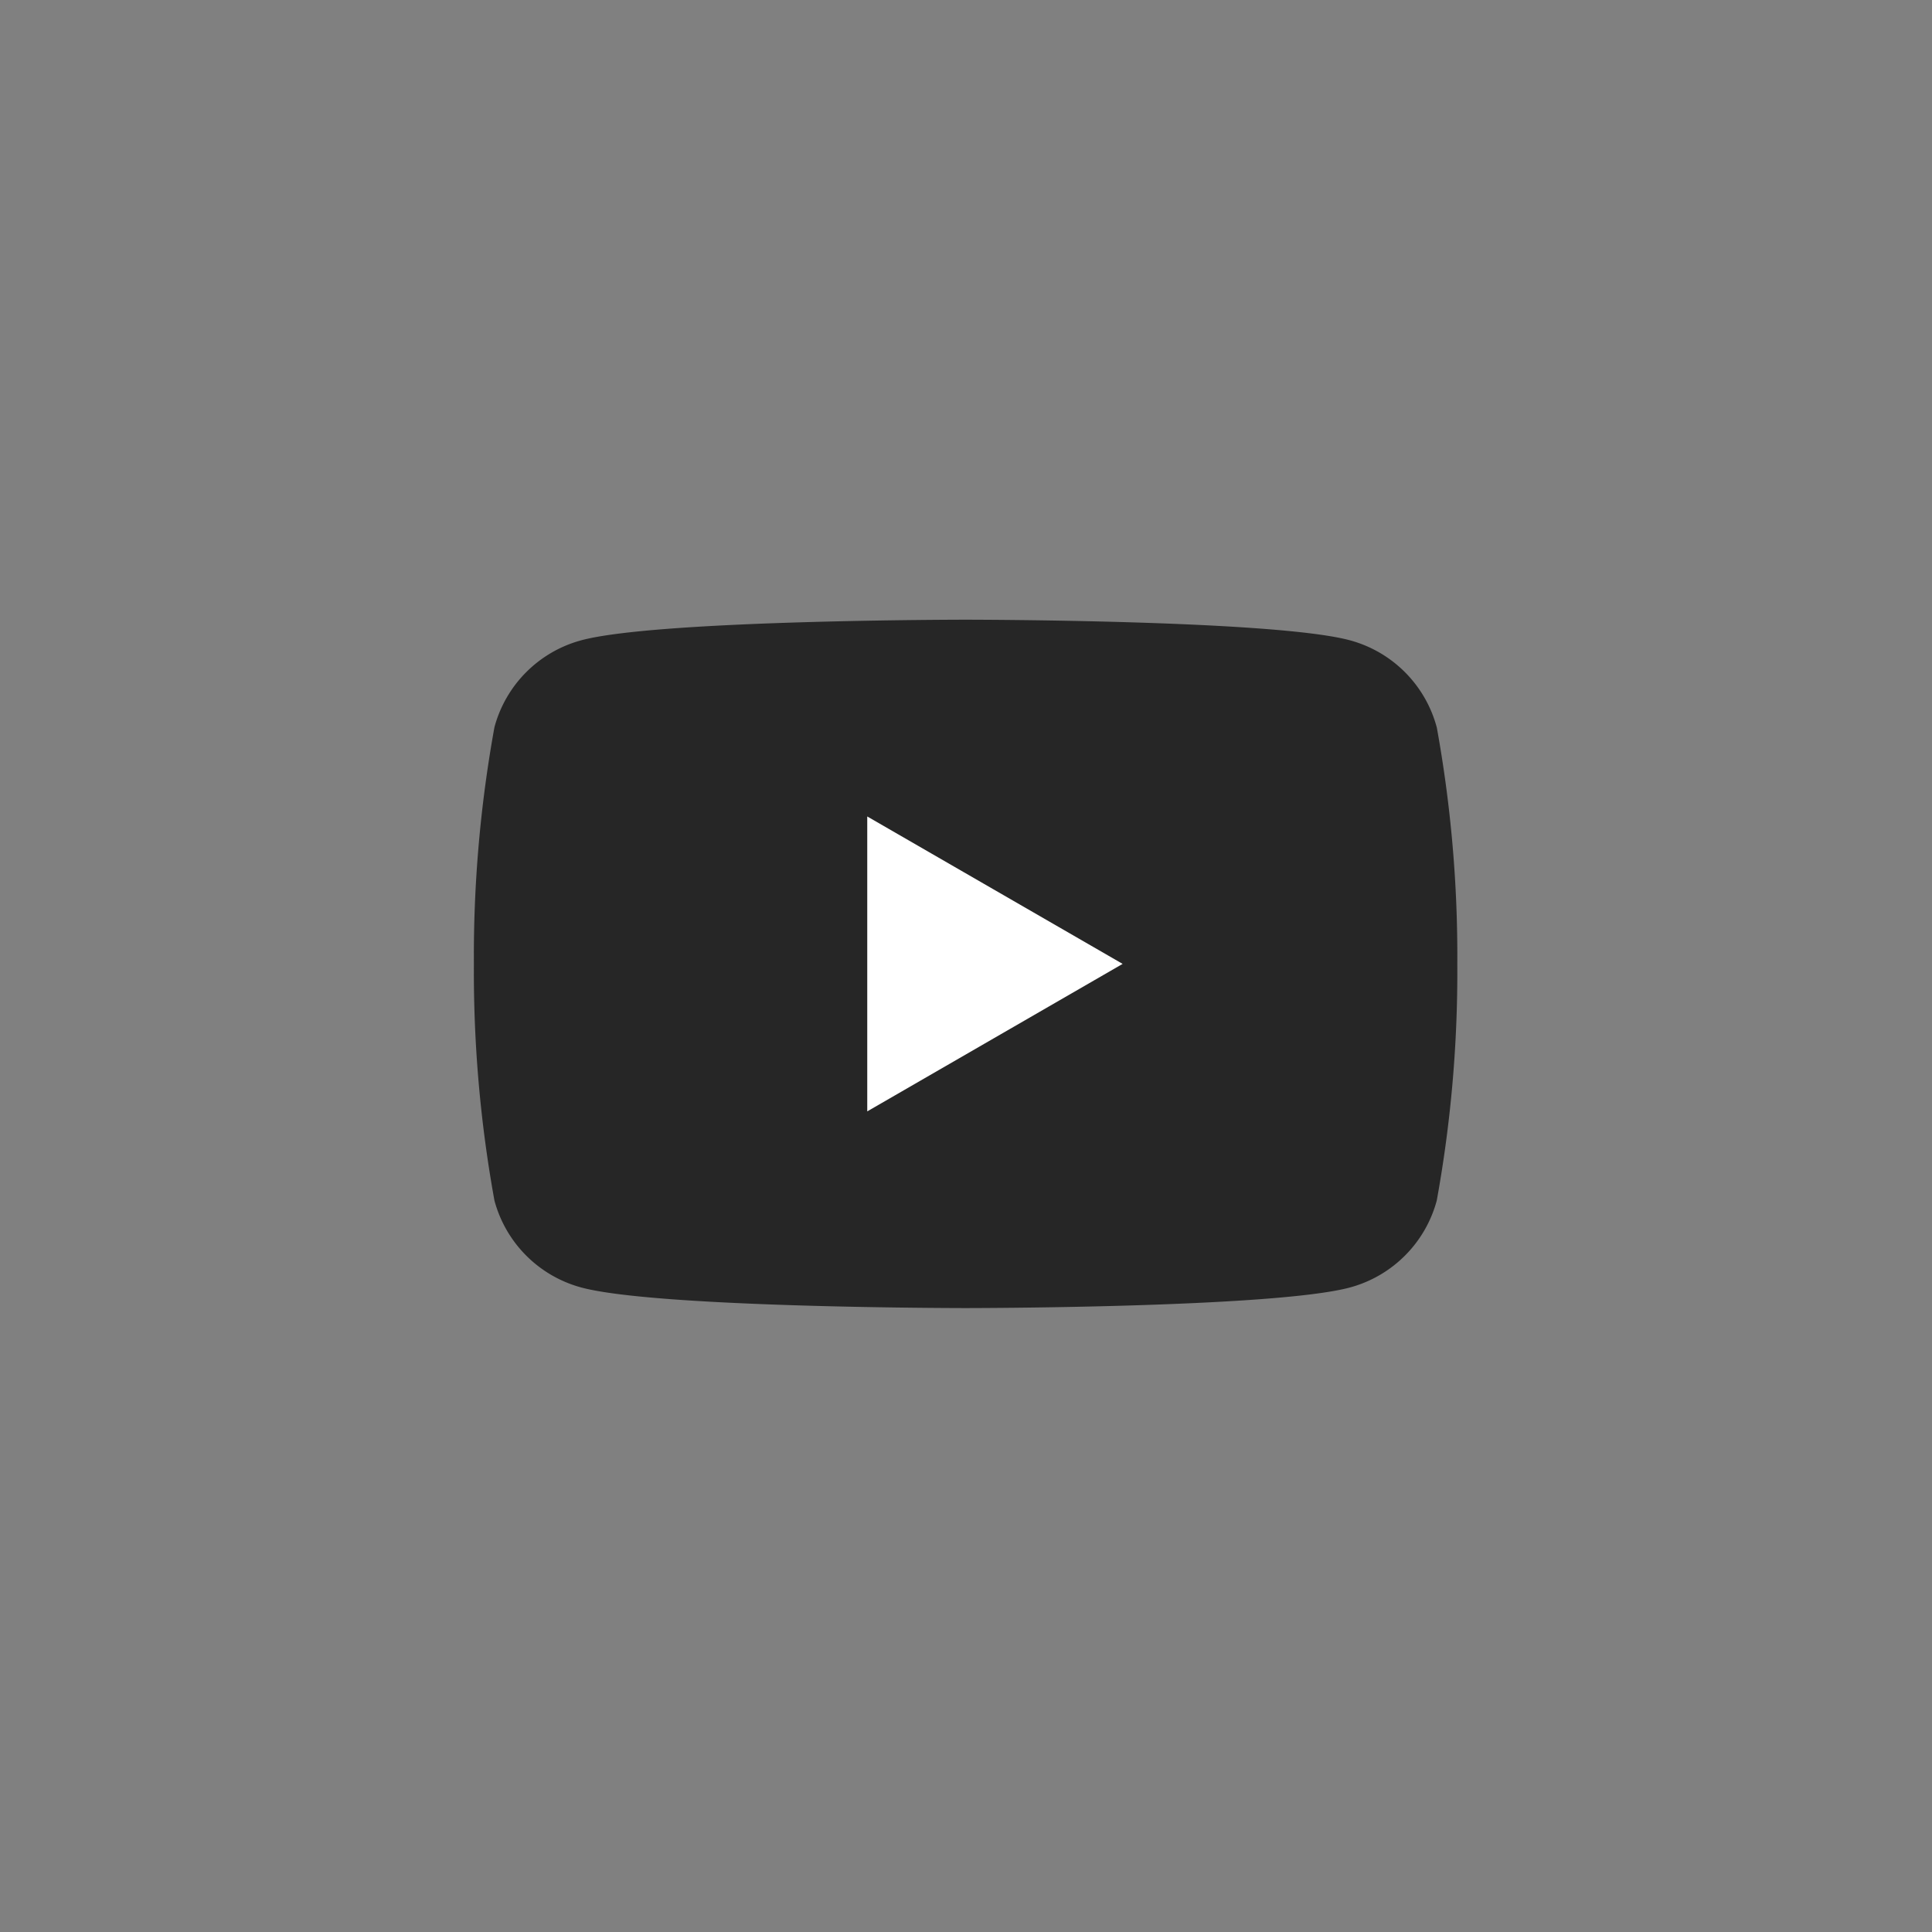 <svg xmlns="http://www.w3.org/2000/svg" xmlns:xlink="http://www.w3.org/1999/xlink" width="53" height="53" viewBox="0 0 53 53">
  <rect x="0" y="0" width="53" height="53" fill="#808080" stroke="none"/>
  <defs>
    <clipPath id="clip-path">
      <rect id="長方形_66" data-name="長方形 66" width="26.977" height="18.884" transform="translate(0 0)" fill="none"/>
    </clipPath>
  </defs>
  <g id="グループ_2791" data-name="グループ 2791" transform="translate(-3803 -2649)">
    <rect id="長方形_2525" data-name="長方形 2525" width="53" height="53" transform="translate(3803 2649)" fill="none"/>
    <g id="グループ_50" data-name="グループ 50" transform="translate(3816 2666)">
      <g id="グループ_49" data-name="グループ 49" transform="translate(0 0)" clip-path="url(#clip-path)">
        <path id="パス_720" data-name="パス 720" d="M26.413,2.949A3.378,3.378,0,0,0,24.028.564C21.924,0,13.488,0,13.488,0S5.052,0,2.949.564A3.378,3.378,0,0,0,.564,2.949,35.114,35.114,0,0,0,0,9.442a35.113,35.113,0,0,0,.564,6.493A3.379,3.379,0,0,0,2.949,18.32c2.1.564,10.54.564,10.54.564s8.436,0,10.54-.564a3.379,3.379,0,0,0,2.385-2.385,35.1,35.1,0,0,0,.564-6.493,35.1,35.1,0,0,0-.564-6.493" transform="translate(0 0)" fill="#262626"/>
        <path id="パス_721" data-name="パス 721" d="M48.594,32.39,55.6,28.344,48.594,24.3Z" transform="translate(-37.803 -18.902)" fill="#fff"/>
      </g>
    </g>
  </g>
</svg>

